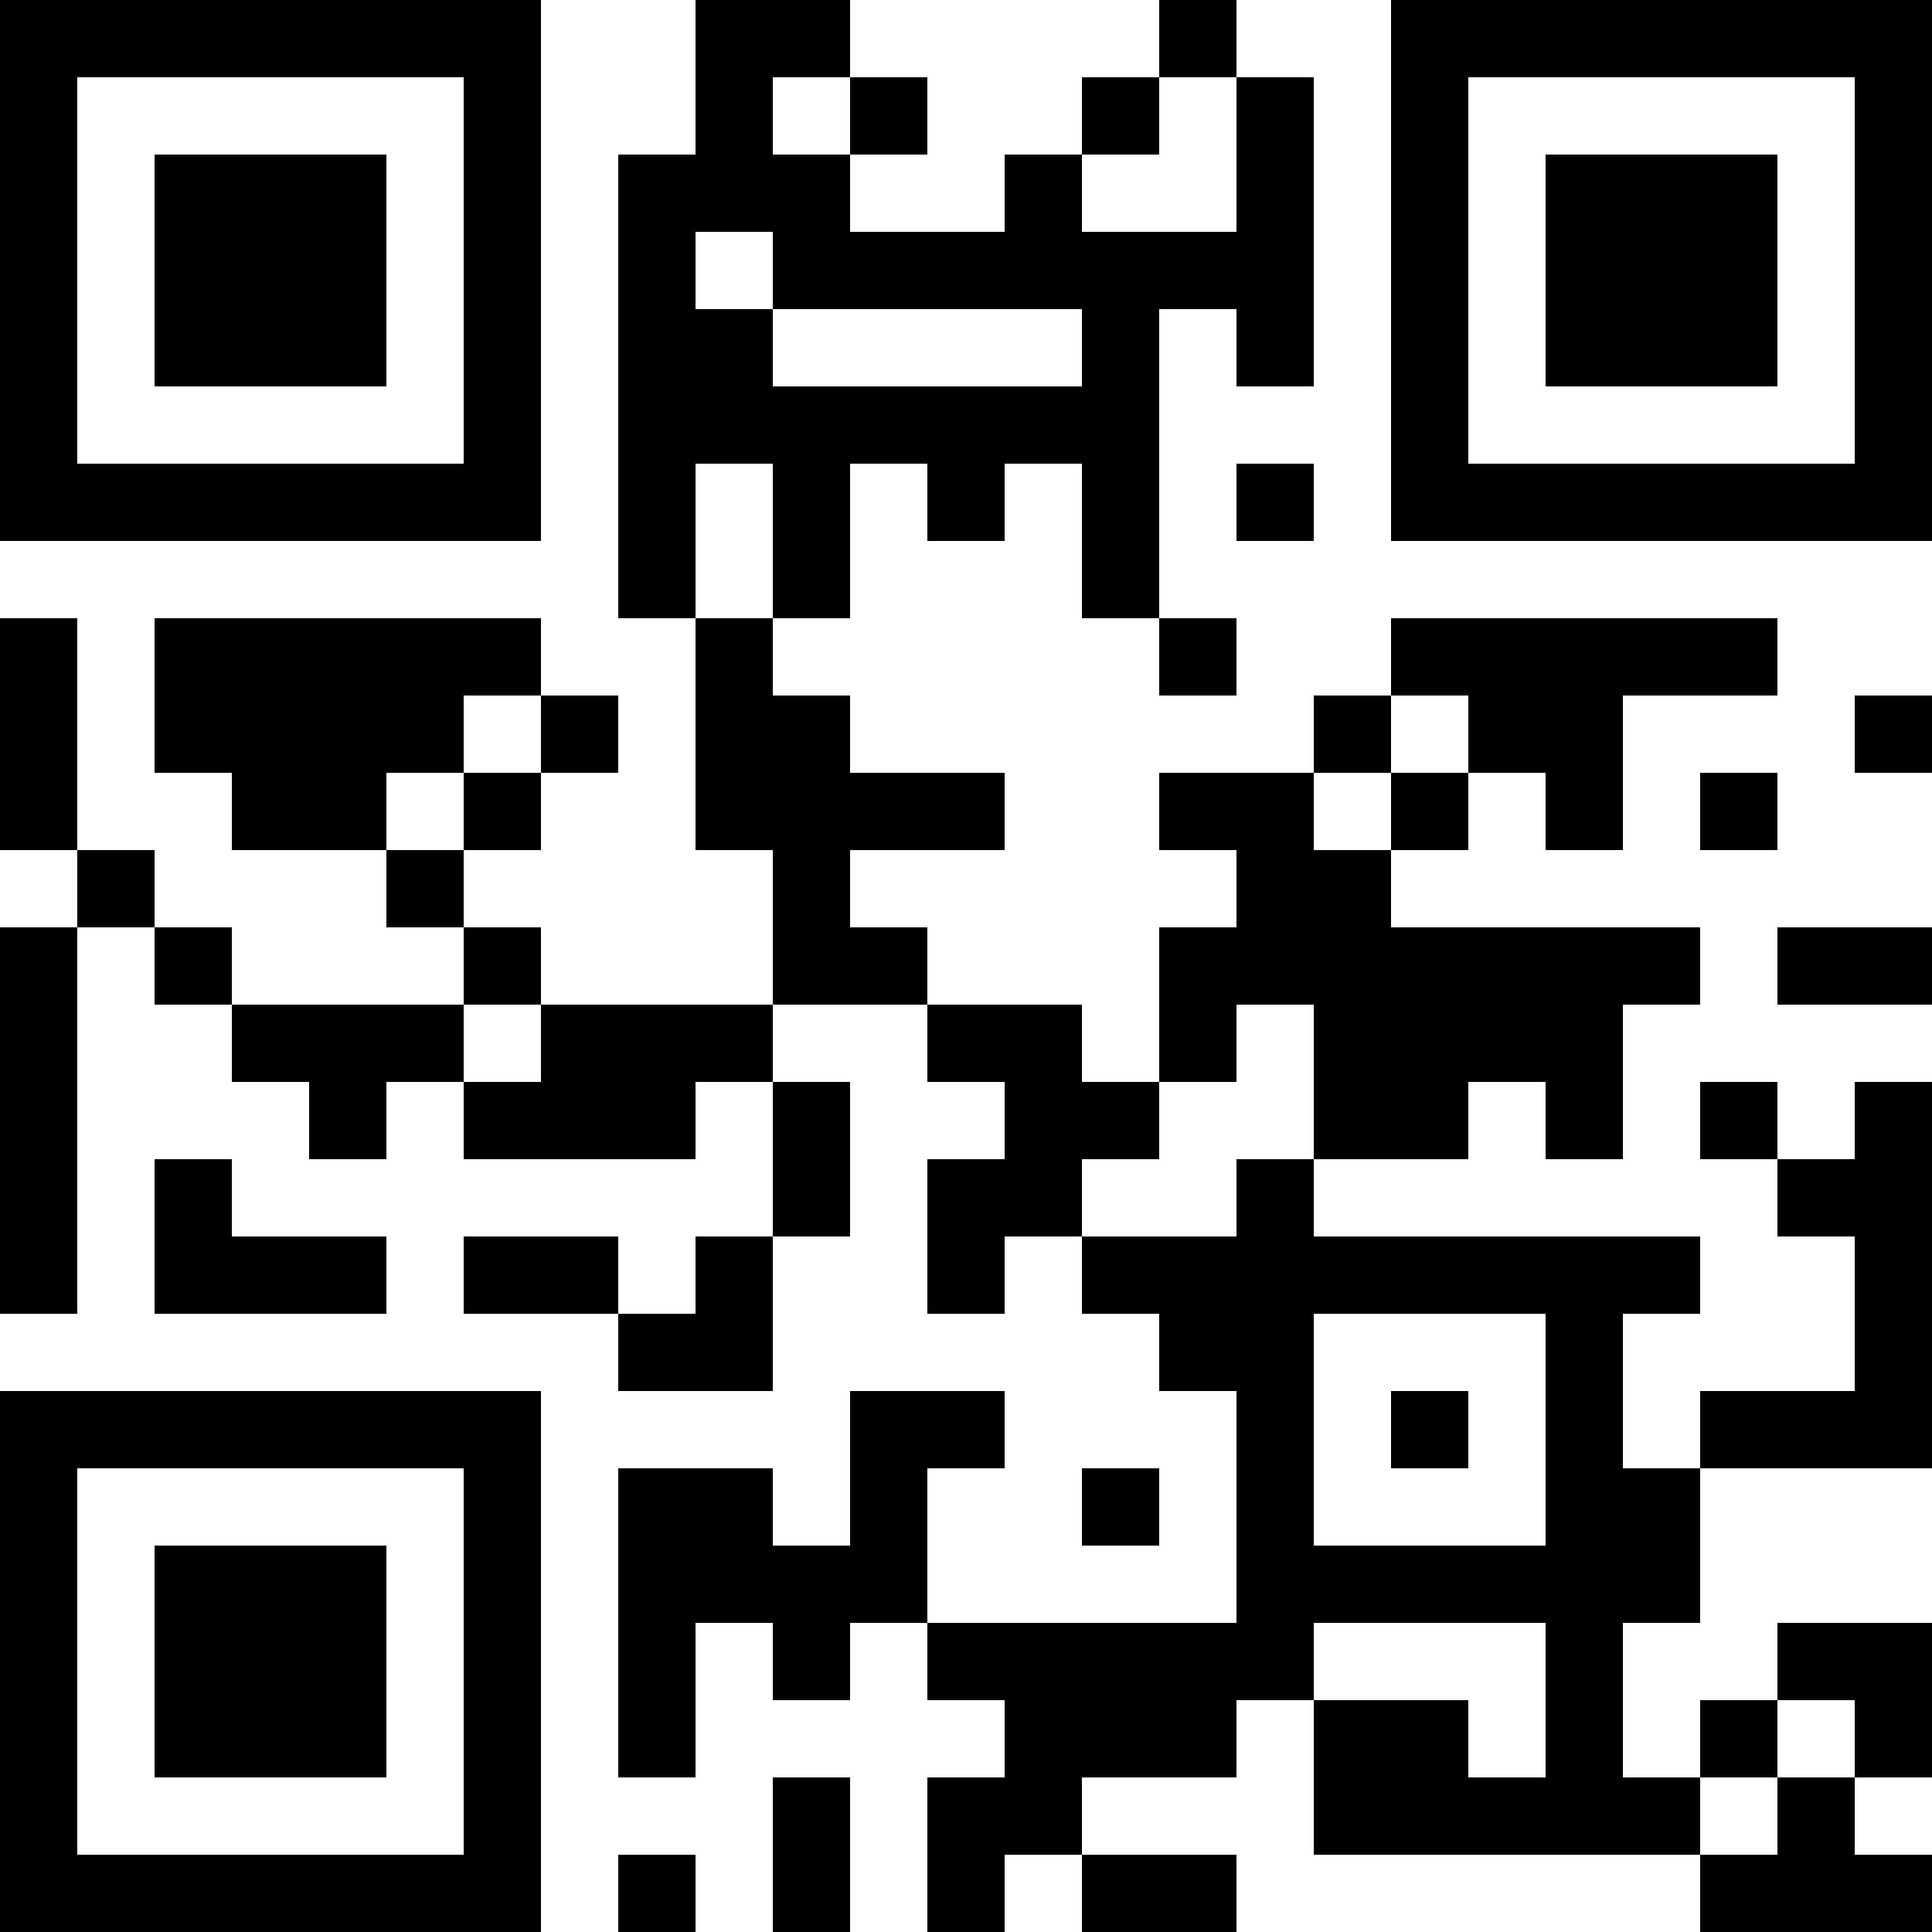 <?xml version="1.0" encoding="UTF-8"?>
<svg xmlns="http://www.w3.org/2000/svg" version="1.1" width="300" height="300" viewBox="0 0 300 300"><rect x="0" y="0" width="300" height="300" fill="#ffffff"/><g transform="scale(12)"><g transform="translate(0,0)"><path fill-rule="evenodd" d="M9 0L9 2L8 2L8 8L9 8L9 11L10 11L10 13L7 13L7 12L6 12L6 11L7 11L7 10L8 10L8 9L7 9L7 8L2 8L2 10L3 10L3 11L5 11L5 12L6 12L6 13L3 13L3 12L2 12L2 11L1 11L1 8L0 8L0 11L1 11L1 12L0 12L0 17L1 17L1 12L2 12L2 13L3 13L3 14L4 14L4 15L5 15L5 14L6 14L6 15L9 15L9 14L10 14L10 16L9 16L9 17L8 17L8 16L6 16L6 17L8 17L8 18L10 18L10 16L11 16L11 14L10 14L10 13L12 13L12 14L13 14L13 15L12 15L12 17L13 17L13 16L14 16L14 17L15 17L15 18L16 18L16 21L12 21L12 19L13 19L13 18L11 18L11 20L10 20L10 19L8 19L8 23L9 23L9 21L10 21L10 22L11 22L11 21L12 21L12 22L13 22L13 23L12 23L12 25L13 25L13 24L14 24L14 25L16 25L16 24L14 24L14 23L16 23L16 22L17 22L17 24L22 24L22 25L25 25L25 24L24 24L24 23L25 23L25 21L23 21L23 22L22 22L22 23L21 23L21 21L22 21L22 19L25 19L25 14L24 14L24 15L23 15L23 14L22 14L22 15L23 15L23 16L24 16L24 18L22 18L22 19L21 19L21 17L22 17L22 16L17 16L17 15L19 15L19 14L20 14L20 15L21 15L21 13L22 13L22 12L18 12L18 11L19 11L19 10L20 10L20 11L21 11L21 9L23 9L23 8L18 8L18 9L17 9L17 10L15 10L15 11L16 11L16 12L15 12L15 14L14 14L14 13L12 13L12 12L11 12L11 11L13 11L13 10L11 10L11 9L10 9L10 8L11 8L11 6L12 6L12 7L13 7L13 6L14 6L14 8L15 8L15 9L16 9L16 8L15 8L15 4L16 4L16 5L17 5L17 1L16 1L16 0L15 0L15 1L14 1L14 2L13 2L13 3L11 3L11 2L12 2L12 1L11 1L11 0ZM10 1L10 2L11 2L11 1ZM15 1L15 2L14 2L14 3L16 3L16 1ZM9 3L9 4L10 4L10 5L14 5L14 4L10 4L10 3ZM9 6L9 8L10 8L10 6ZM16 6L16 7L17 7L17 6ZM6 9L6 10L5 10L5 11L6 11L6 10L7 10L7 9ZM18 9L18 10L17 10L17 11L18 11L18 10L19 10L19 9ZM24 9L24 10L25 10L25 9ZM22 10L22 11L23 11L23 10ZM23 12L23 13L25 13L25 12ZM6 13L6 14L7 14L7 13ZM16 13L16 14L15 14L15 15L14 15L14 16L16 16L16 15L17 15L17 13ZM2 15L2 17L5 17L5 16L3 16L3 15ZM17 17L17 20L20 20L20 17ZM18 18L18 19L19 19L19 18ZM14 19L14 20L15 20L15 19ZM17 21L17 22L19 22L19 23L20 23L20 21ZM23 22L23 23L22 23L22 24L23 24L23 23L24 23L24 22ZM10 23L10 25L11 25L11 23ZM8 24L8 25L9 25L9 24ZM0 0L7 0L7 7L0 7ZM1 1L1 6L6 6L6 1ZM2 2L5 2L5 5L2 5ZM18 0L25 0L25 7L18 7ZM19 1L19 6L24 6L24 1ZM20 2L23 2L23 5L20 5ZM0 18L7 18L7 25L0 25ZM1 19L1 24L6 24L6 19ZM2 20L5 20L5 23L2 23Z" fill="#000000"/></g></g></svg>
